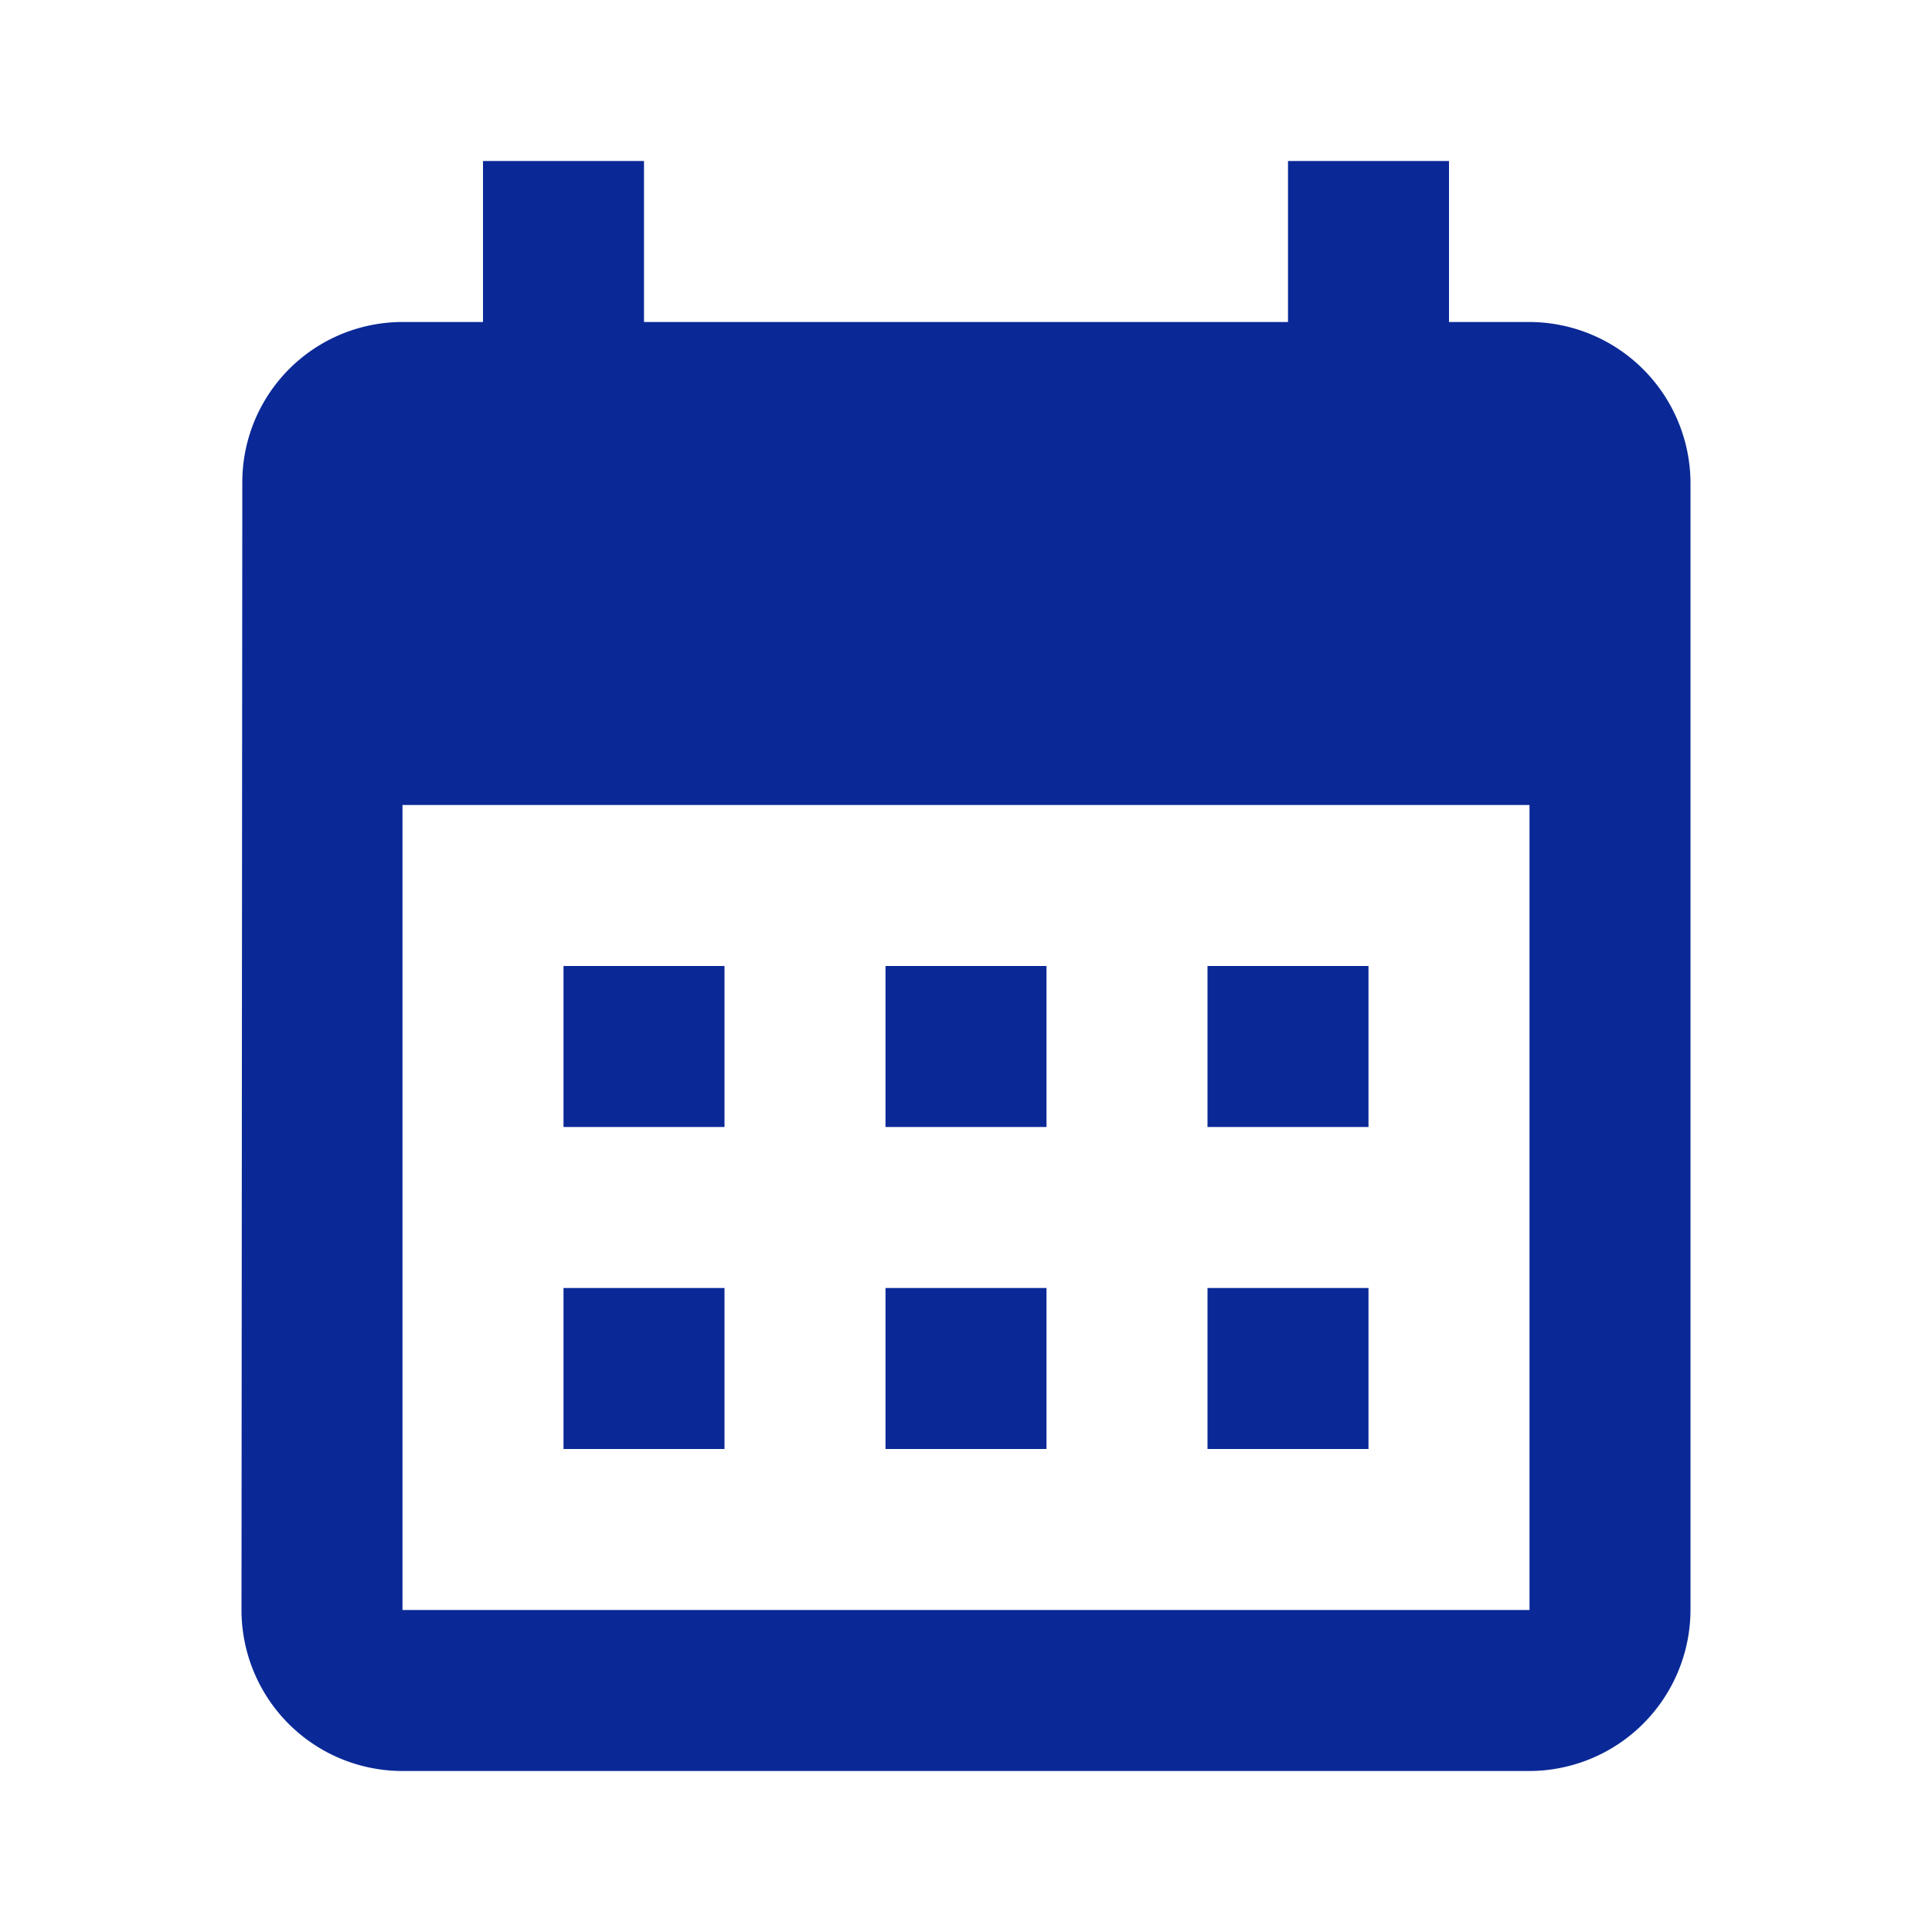 <svg id="calendar_month_black_24dp" xmlns="http://www.w3.org/2000/svg" width="24" height="24" viewBox="0 0 24 24">
  <g id="그룹_1126" data-name="그룹 1126">
    <rect id="사각형_1260" data-name="사각형 1260" width="24" height="24" fill="none"/>
  </g>
  <g id="그룹_1127" data-name="그룹 1127">
    <path id="패스_444" data-name="패스 444" d="M19,4H18V2H16V4H8V2H6V4H5A1.991,1.991,0,0,0,3.01,6L3,20a2,2,0,0,0,2,2H19a2.006,2.006,0,0,0,2-2V6A2.006,2.006,0,0,0,19,4Zm0,16H5V10H19ZM9,14H7V12H9Zm4,0H11V12h2Zm4,0H15V12h2ZM9,18H7V16H9Zm4,0H11V16h2Zm4,0H15V16h2Z" fill="#0a2997"/>
  </g>
</svg>
